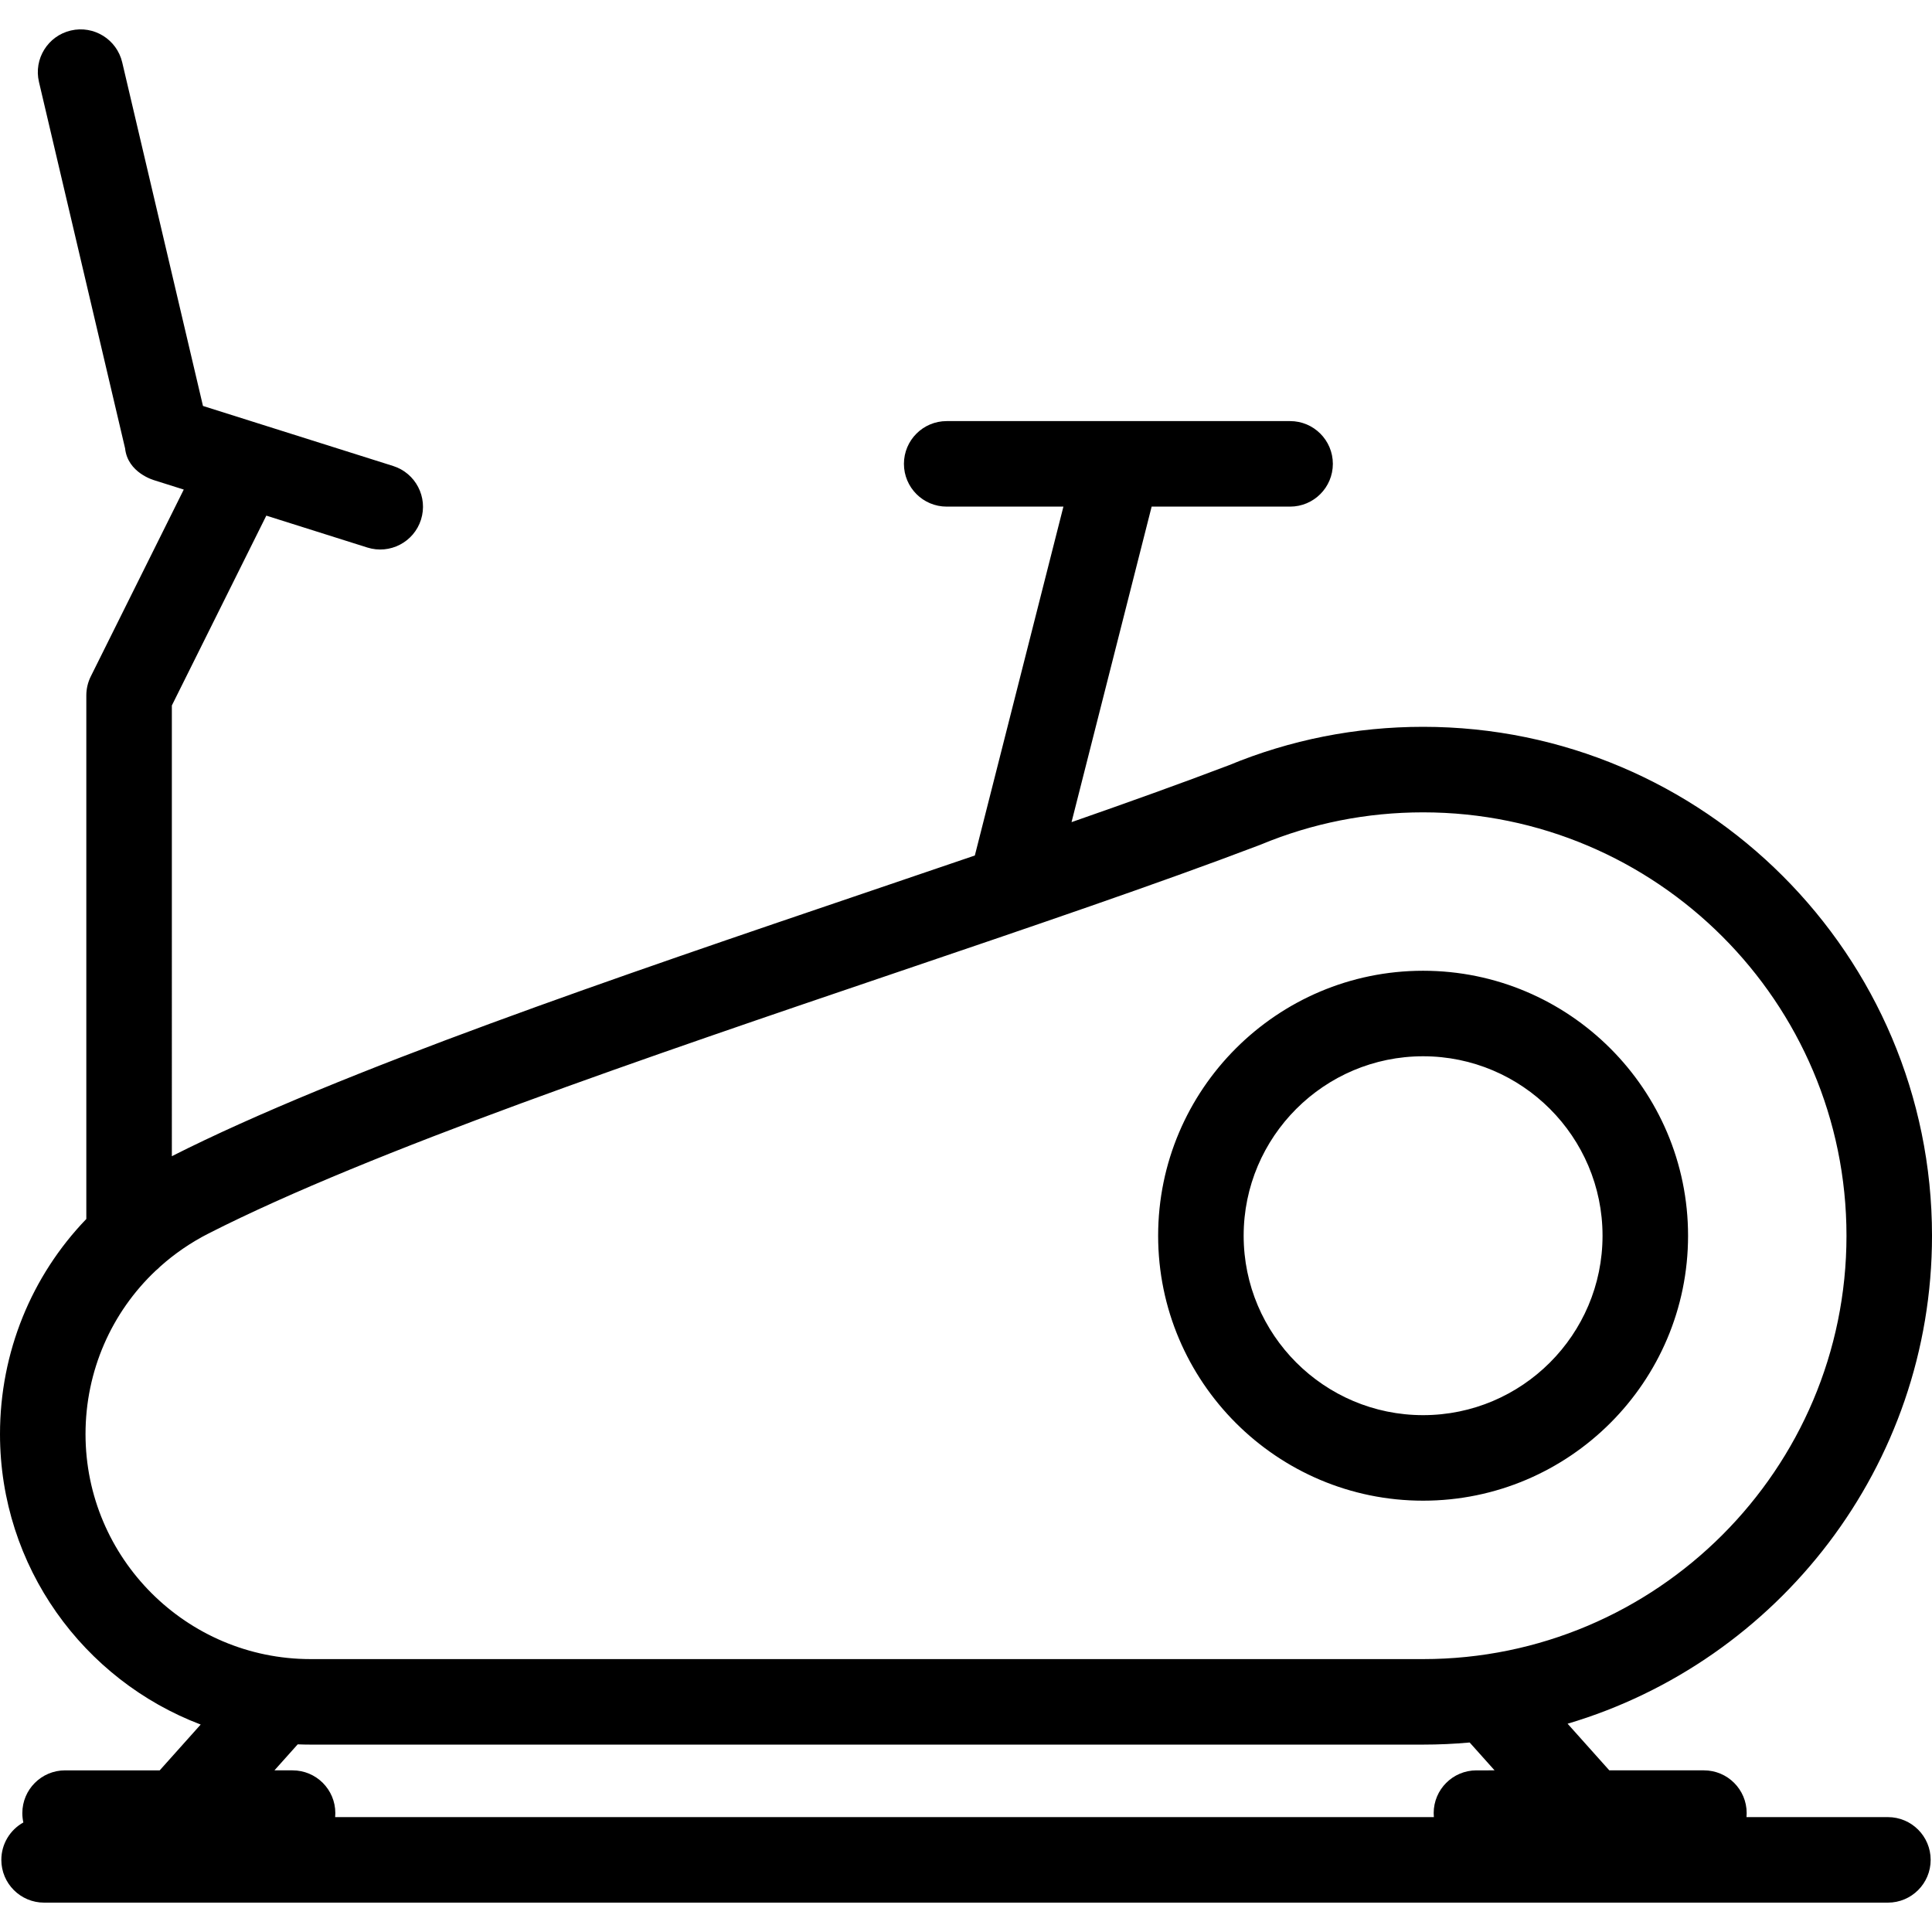 <?xml version="1.0" encoding="iso-8859-1"?>
<!-- Uploaded to: SVG Repo, www.svgrepo.com, Generator: SVG Repo Mixer Tools -->
<svg fill="#000000" height="800px" width="800px" version="1.1" id="Capa_1" xmlns="http://www.w3.org/2000/svg" xmlns:xlink="http://www.w3.org/1999/xlink" 
	 viewBox="0 0 429.232 429.232" xml:space="preserve">
<path id="XMLID_936_" d="M316.171,333.405c32.458,0,58.865-26.407,58.865-58.866s-26.407-58.867-58.865-58.867
	c-32.46,0-58.868,26.408-58.868,58.867S283.711,333.405,316.171,333.405z M316.171,234.671c21.981,0,39.865,17.885,39.865,39.867
	s-17.884,39.866-39.865,39.866c-21.983,0-39.868-17.884-39.868-39.866S294.188,234.671,316.171,234.671z M419.434,403.707h-31.416
	c0.027-0.292,0.041-0.588,0.041-0.887c0-5.247-4.253-9.5-9.5-9.5h-21.021l-9.265-10.361c46.758-13.866,80.96-57.223,80.96-108.419
	c0-62.343-50.719-113.062-113.062-113.062c-14.955,0-29.485,2.877-43.192,8.552c-10.518,3.998-22.298,8.224-34.916,12.627
	l17.797-70.101h30.759c5.247,0,9.5-4.253,9.5-9.5s-4.253-9.5-9.5-9.5h-76.293c-5.247,0-9.5,4.253-9.5,9.5s4.253,9.5,9.5,9.5h25.932
	l-19.679,77.511c-7.727,2.641-15.652,5.331-23.701,8.063c-55,18.669-117.308,39.817-154.698,58.743V156.736l20.988-42.179
	l22.446,7.087c5.002,1.574,10.34-1.195,11.92-6.199c1.579-5.004-1.196-10.34-6.199-11.92L45.095,90.191L27.153,13.855
	c-1.201-5.106-6.31-8.277-11.422-7.074c-5.107,1.2-8.274,6.314-7.074,11.422l19.136,81.414c0.573,5.418,6.352,7.044,6.543,7.102
	l6.49,2.049l-20.652,41.504c-0.654,1.315-0.995,2.764-0.995,4.232v116.317C7.03,283.442,0,300.41,0,318.61
	c0,29.451,18.553,54.653,44.585,64.531l-9.103,10.179H14.461c-5.247,0-9.5,4.253-9.5,9.5c0,0.714,0.079,1.408,0.228,2.077
	c-2.917,1.621-4.892,4.735-4.892,8.31c0,5.247,4.253,9.5,9.5,9.5h409.637c5.247,0,9.5-4.253,9.5-9.5
	S424.681,403.707,419.434,403.707z M19,318.61c0-14.018,5.758-27.028,15.606-36.32c0.342-0.273,0.665-0.569,0.966-0.887
	c3.211-2.873,6.829-5.363,10.802-7.383c36.13-18.362,98.012-39.366,152.609-57.898c29.923-10.156,58.186-19.75,80.882-28.384
	c0.09-0.034,0.179-0.069,0.268-0.106c11.424-4.746,23.549-7.153,36.038-7.153c51.865,0,94.062,42.196,94.062,94.062
	c0,51.864-42.196,94.06-94.062,94.06H68.99C41.426,368.598,19,346.173,19,318.61z M328.021,393.32c-5.247,0-9.5,4.253-9.5,9.5
	c0,0.299,0.014,0.595,0.041,0.887H74.459c0.027-0.292,0.041-0.588,0.041-0.887c0-5.247-4.253-9.5-9.5-9.5h-4.028l5.168-5.779
	c0.945,0.039,1.896,0.059,2.851,0.059h247.181c3.485,0,6.938-0.159,10.344-0.469l5.534,6.189H328.021z"/>
</svg>
